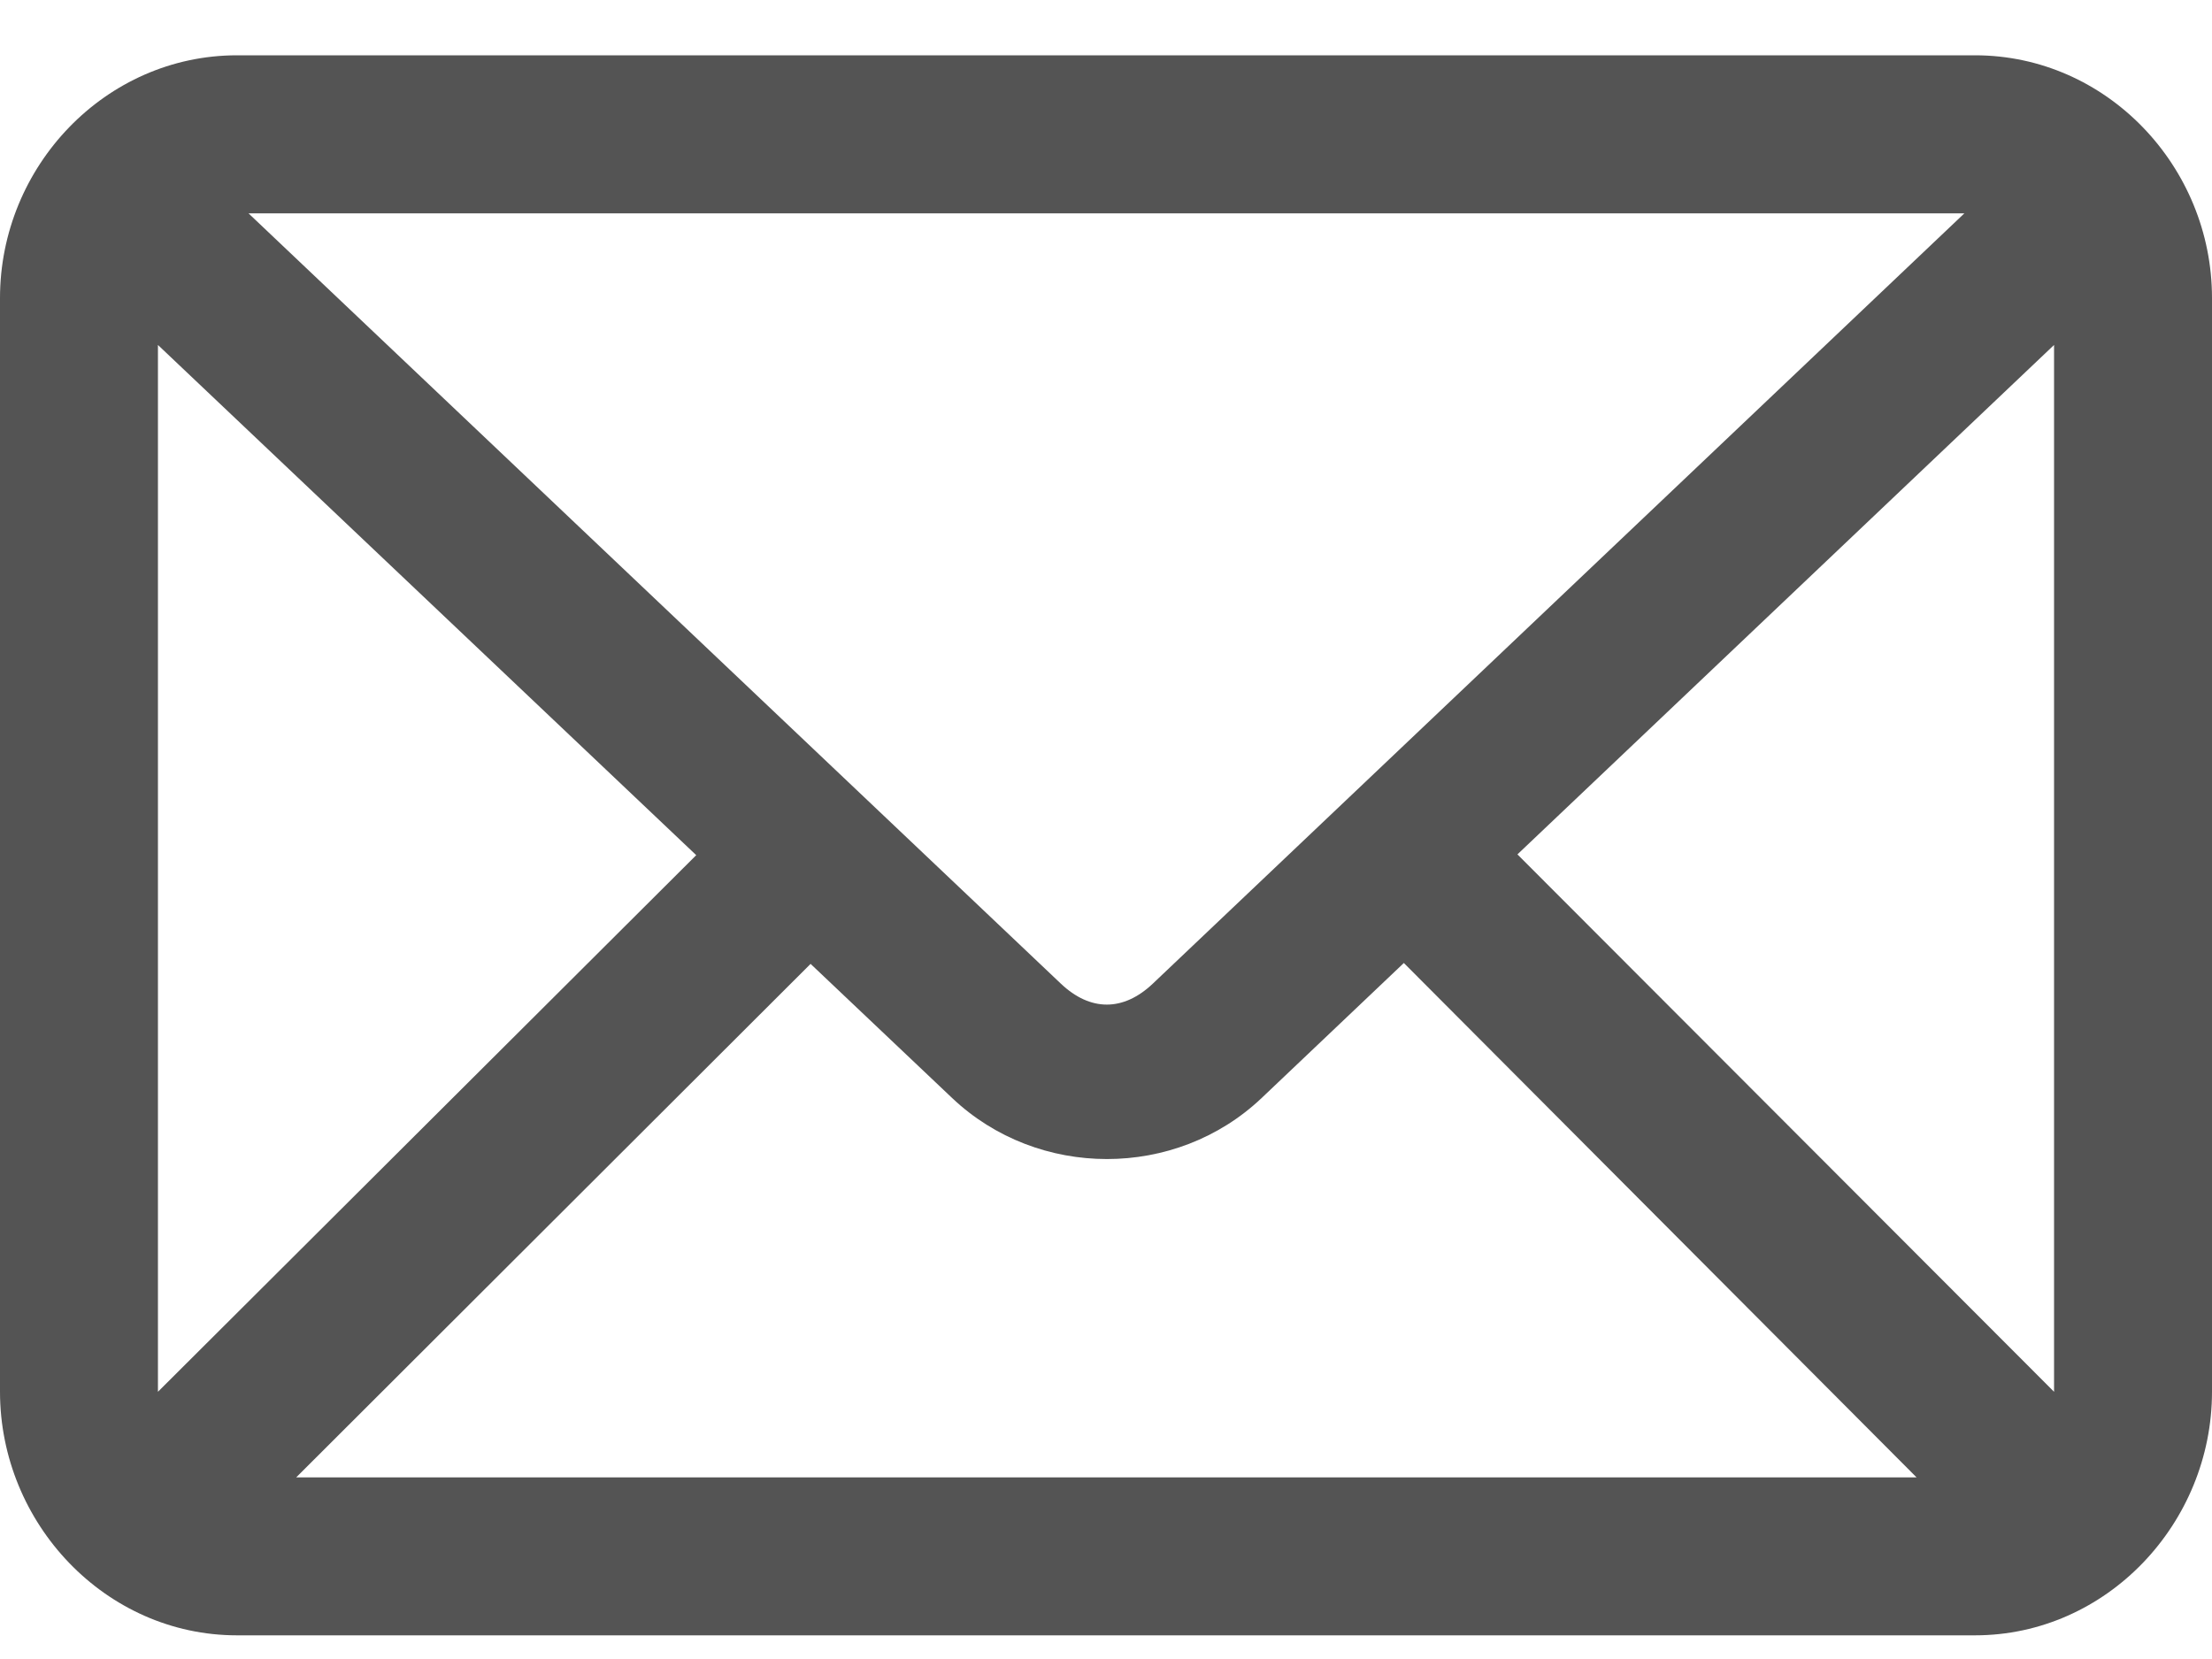 <svg width="20" height="15" viewBox="0 0 20 15" fill="none" xmlns="http://www.w3.org/2000/svg">
<path d="M2.143 0.5C0.953 0.5 0 1.504 0 2.695V12.583C0 13.774 0.953 14.786 2.143 14.786H17.857C19.047 14.786 20 13.774 20 12.583V2.695C20 1.504 19.047 0.5 17.857 0.5H2.143ZM2.247 1.929H17.761L10.424 8.893C10.157 9.146 9.859 9.147 9.591 8.893L2.247 1.929ZM1.428 3.119L6.295 7.732L1.428 12.584V3.119ZM18.572 3.119V12.584L13.72 7.725L18.572 3.119ZM12.693 8.707L17.329 13.358H2.678L7.329 8.715L8.609 9.928C9.385 10.663 10.631 10.664 11.407 9.928L12.693 8.707Z" fill="#545454"/>
</svg>
